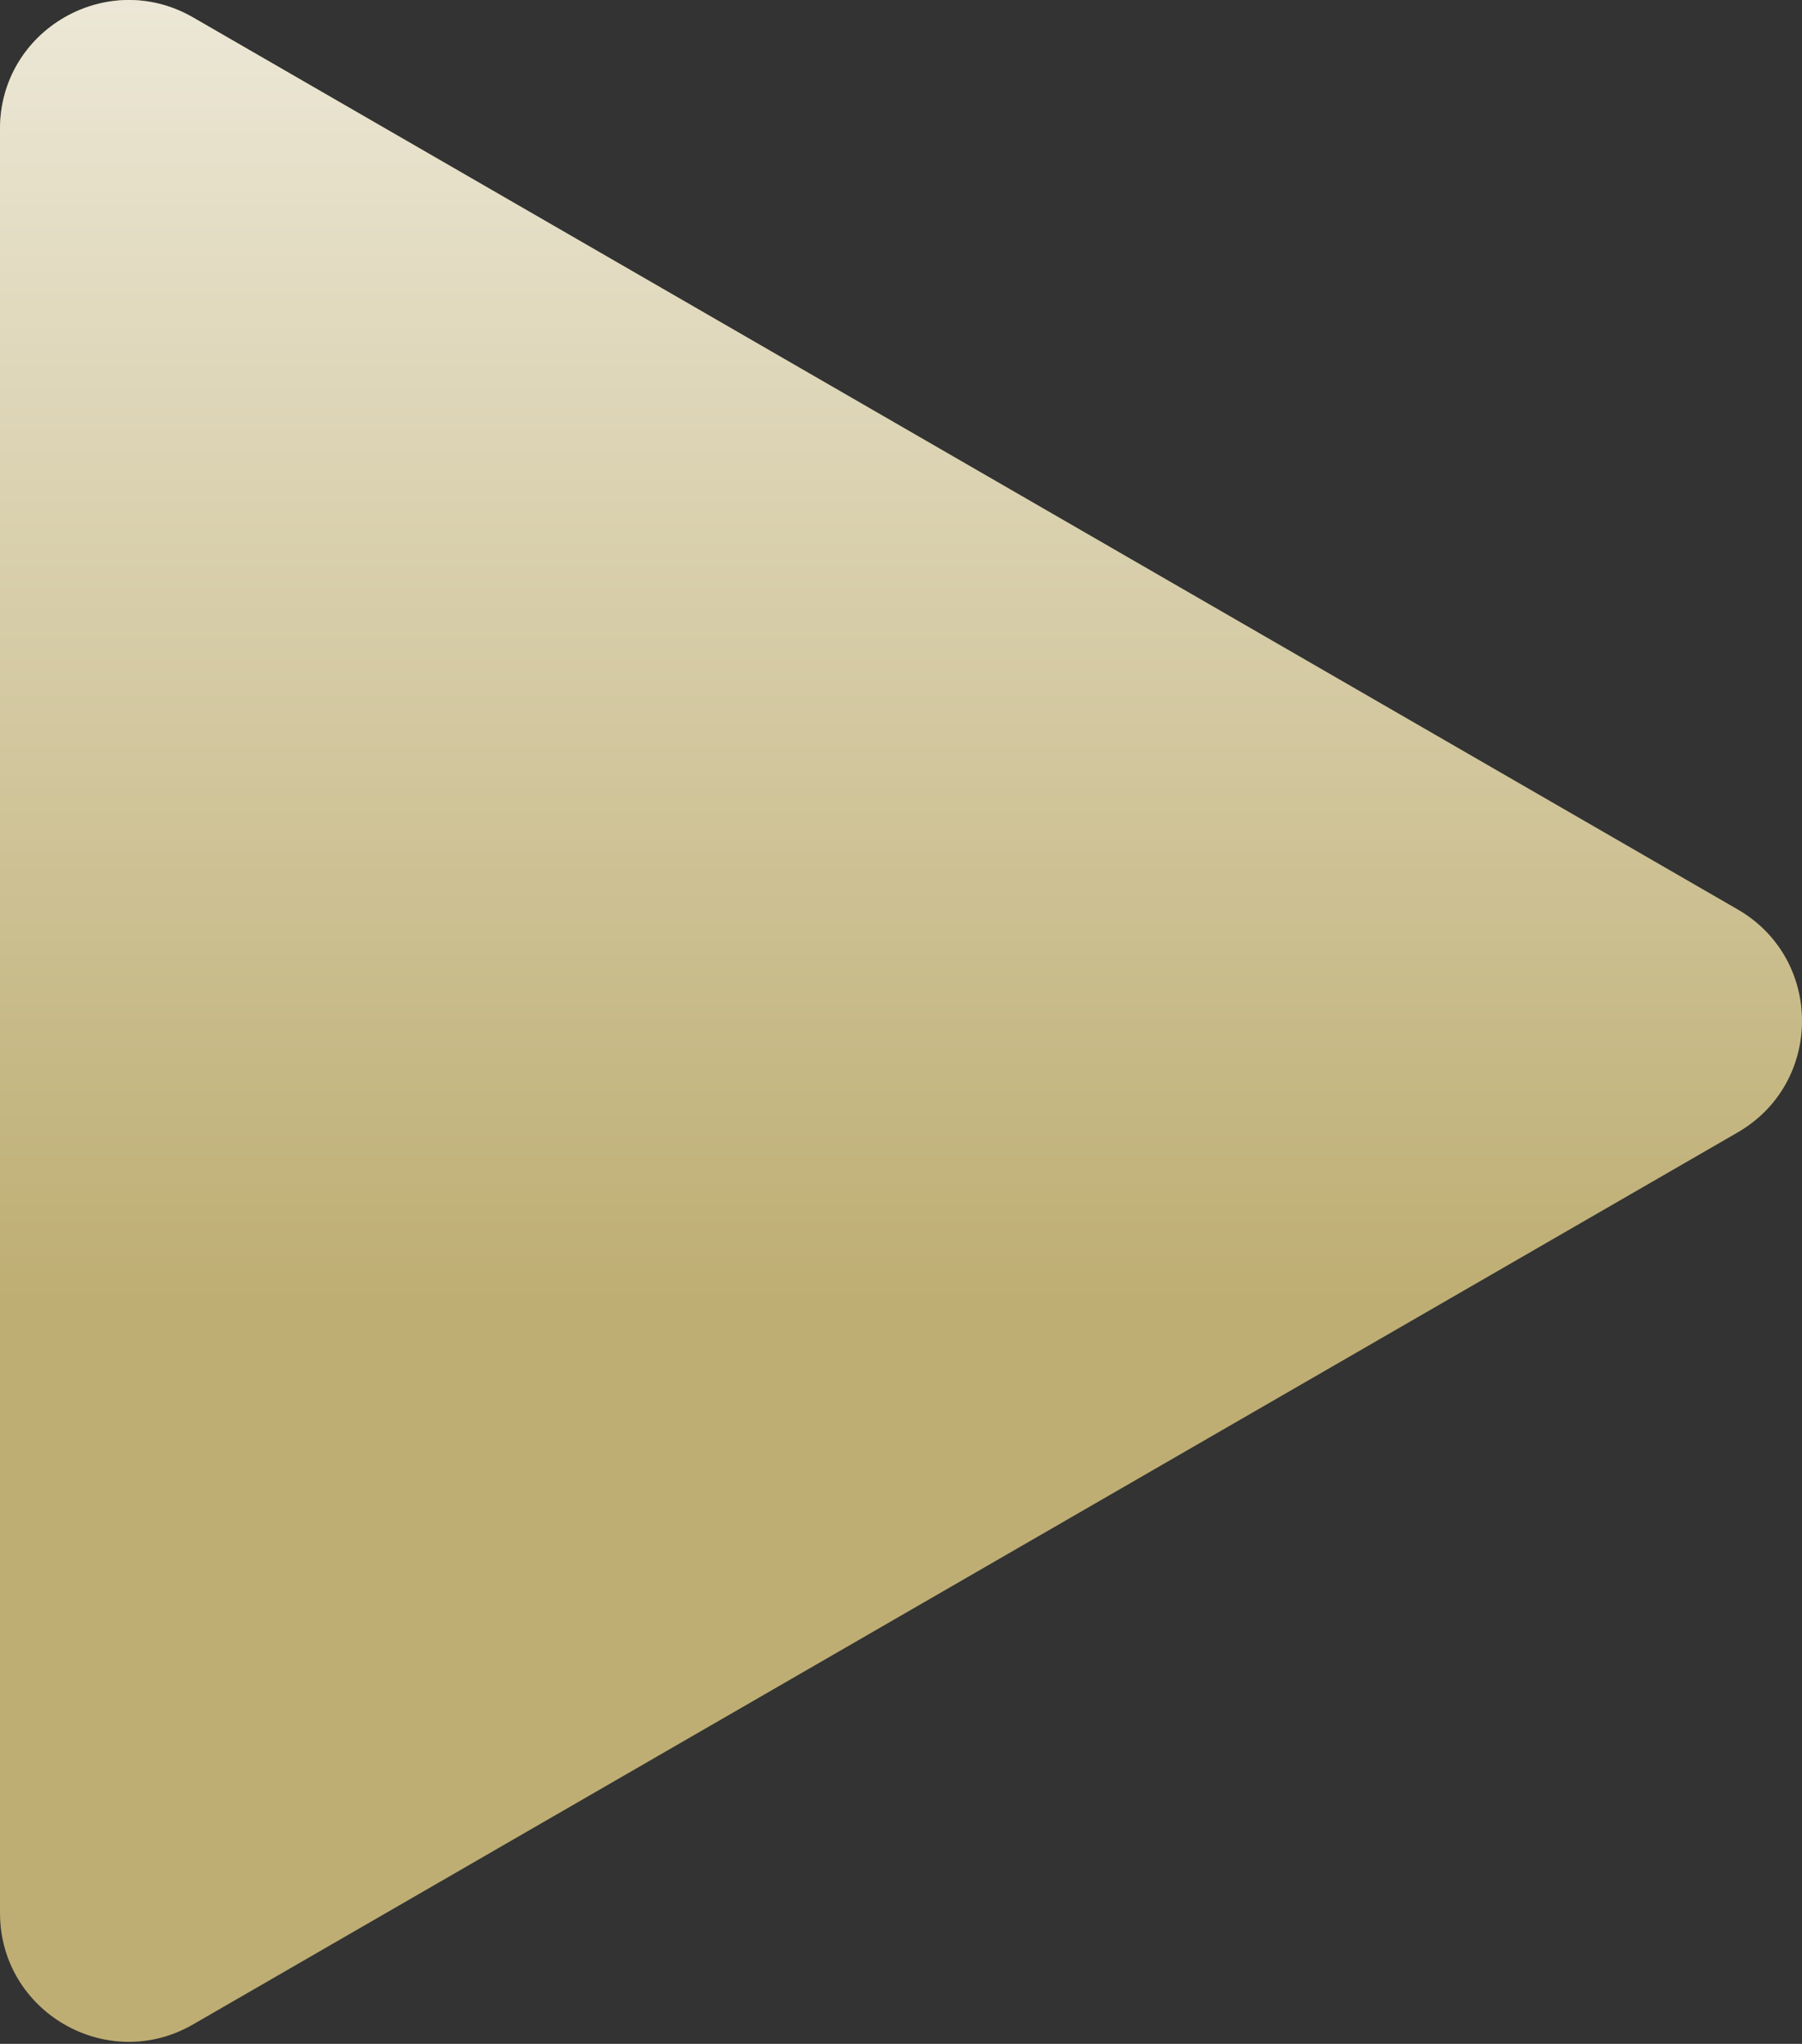 <?xml version="1.0" encoding="UTF-8"?> <svg xmlns="http://www.w3.org/2000/svg" width="224" height="254" viewBox="0 0 224 254" fill="none"><rect x="0" y="0" width="224" height="254" fill="#333333" stroke="none"/> <path d="M216 113.019C226.667 119.177 226.667 134.573 216 140.732L24 251.583C13.333 257.741 -5.38385e-07 250.043 0 237.726L9.69093e-06 16.024C1.02293e-05 3.707 13.333 -3.991 24 2.167L216 113.019Z" fill="#BEAE73"></path> <path d="M216 113.019C226.667 119.177 226.667 134.573 216 140.732L24 251.583C13.333 257.741 -5.38385e-07 250.043 0 237.726L9.69093e-06 16.024C1.02293e-05 3.707 13.333 -3.991 24 2.167L216 113.019Z" fill="url(#paint0_linear_764:1129)"></path> <defs> <linearGradient id="paint0_linear_764:1129" x1="112" y1="-66" x2="112" y2="162" gradientUnits="userSpaceOnUse"> <stop stop-color="white"></stop> <stop offset="1" stop-color="white" stop-opacity="0"></stop> </linearGradient> </defs> </svg> 